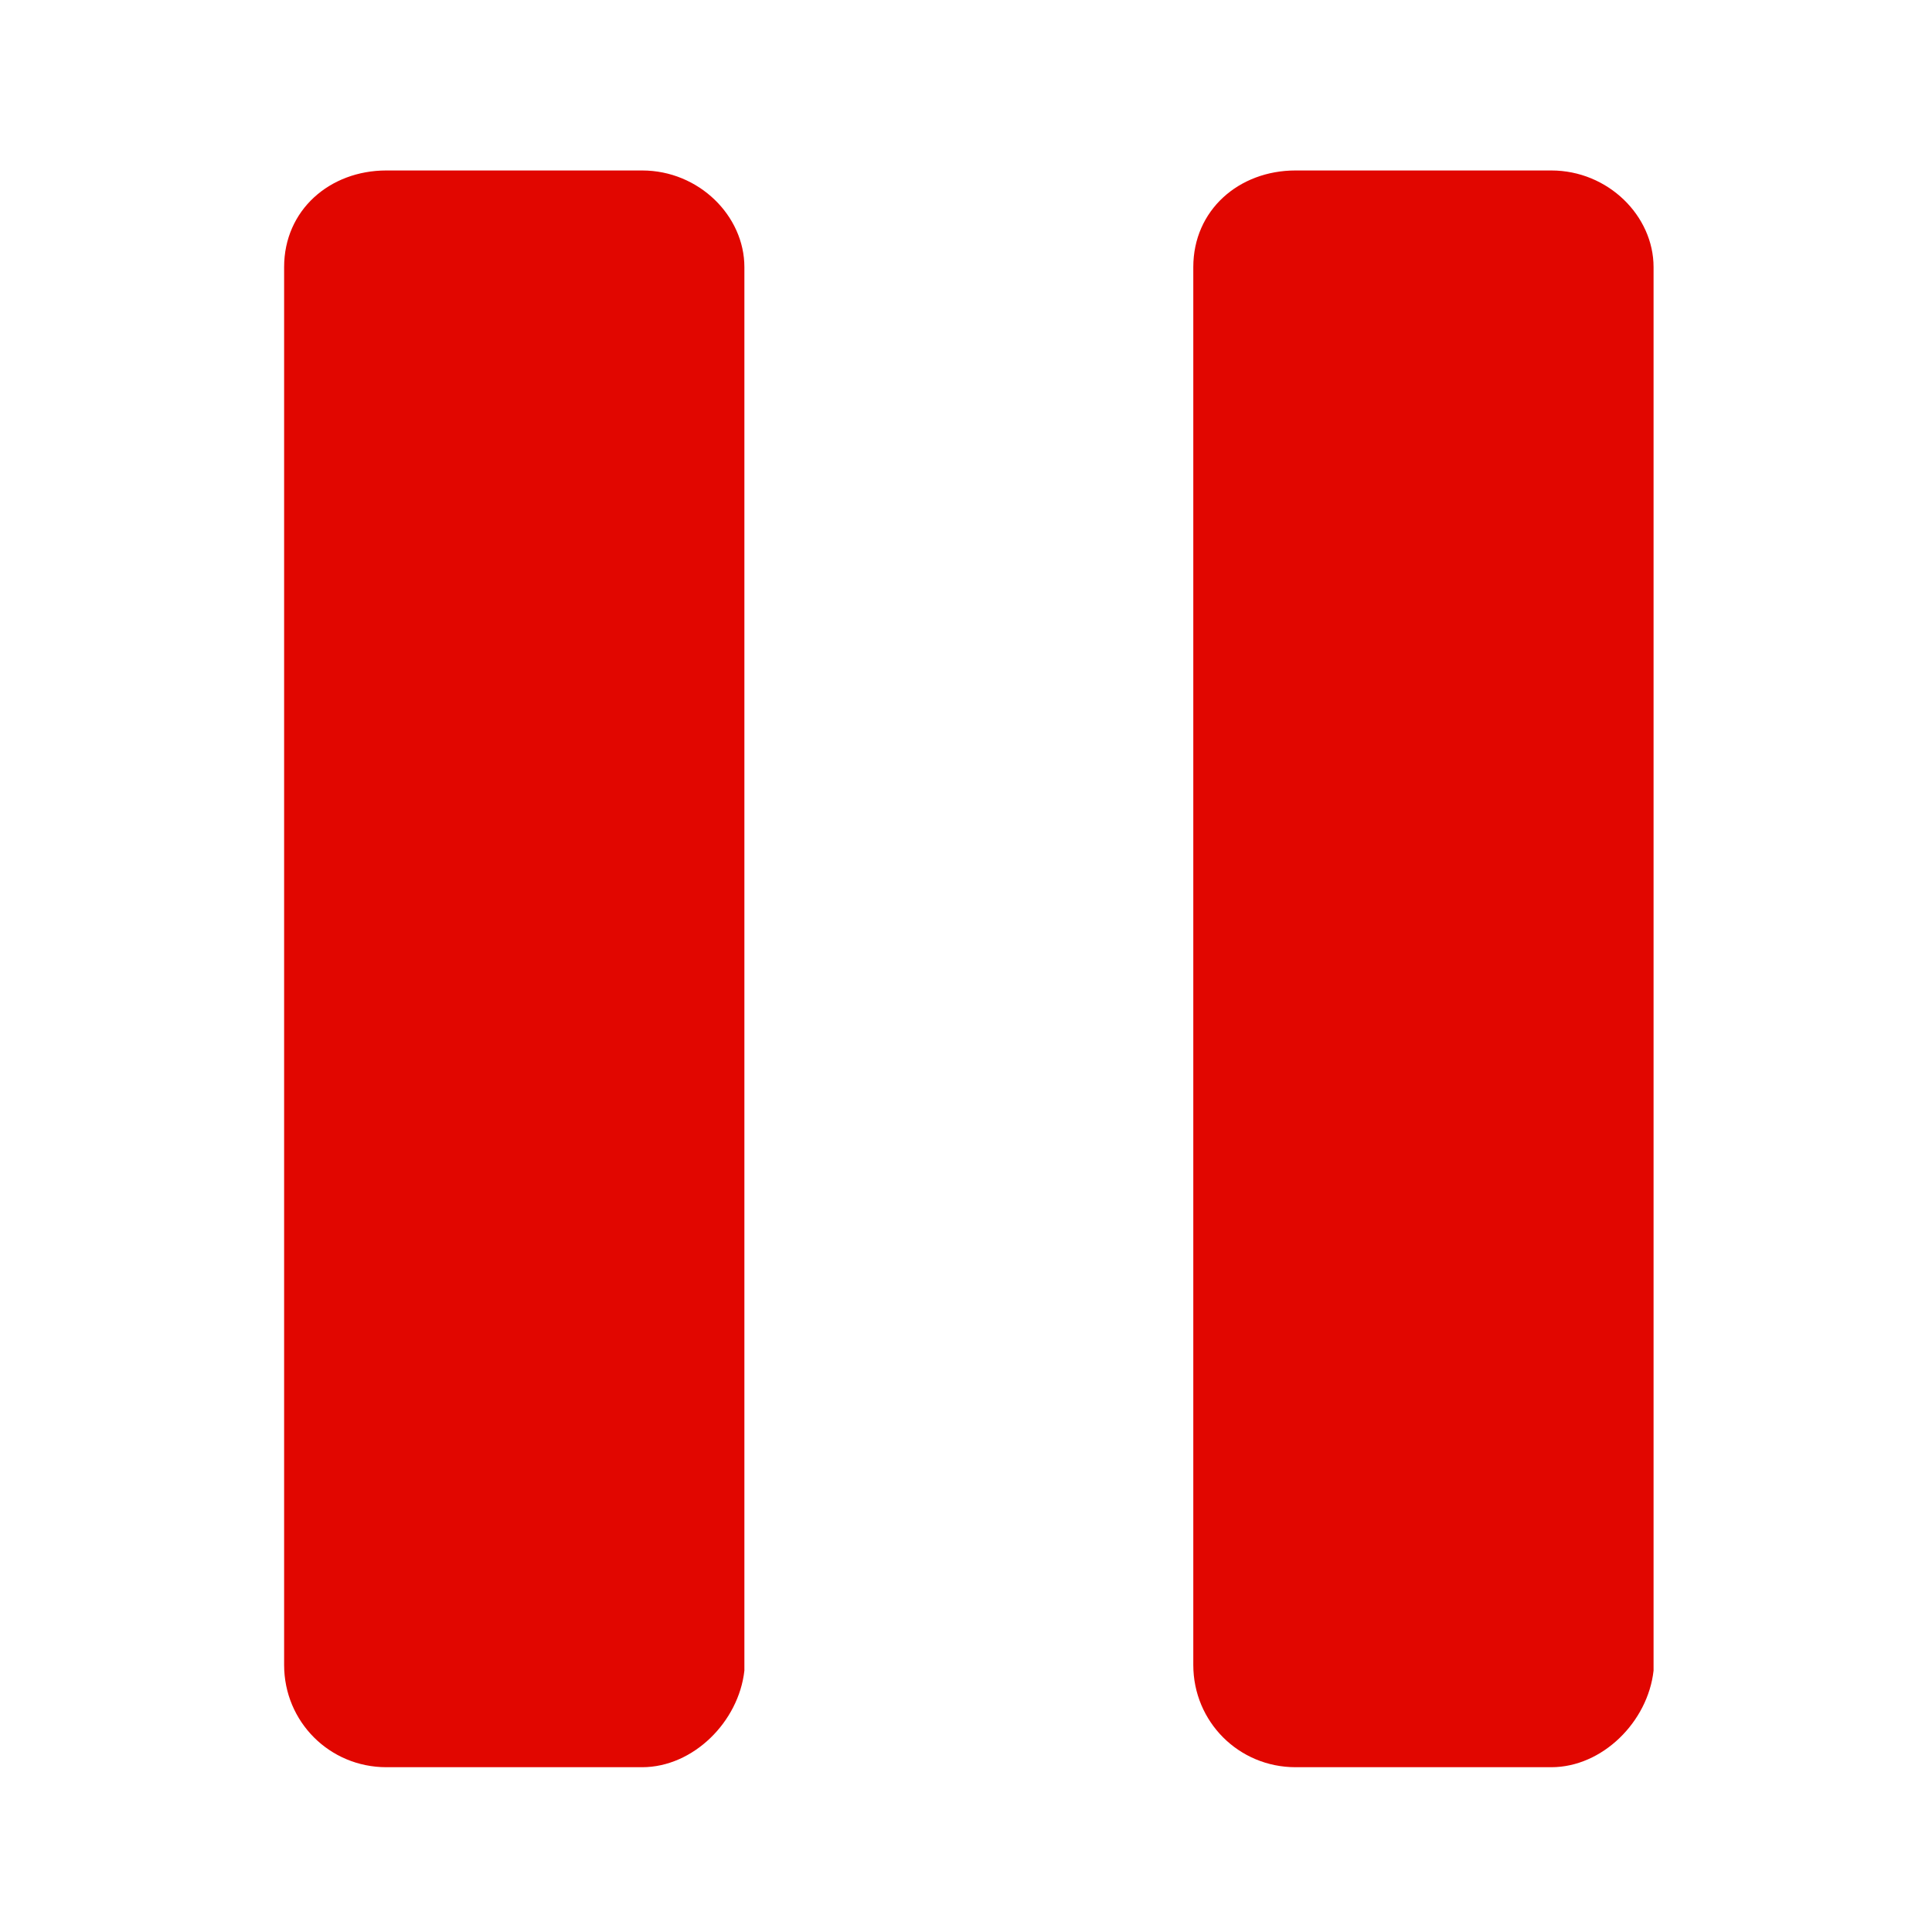 <?xml version="1.0" encoding="utf-8"?>
<!-- Generator: Adobe Illustrator 25.4.1, SVG Export Plug-In . SVG Version: 6.00 Build 0)  -->
<svg version="1.1" id="圖層_1" xmlns="http://www.w3.org/2000/svg" xmlns:xlink="http://www.w3.org/1999/xlink" x="0px" y="0px"
	 viewBox="0 0 34 34" style="enable-background:new 0 0 34 34;" xml:space="preserve">
<style type="text/css">
	.st0{fill:#E10600;}
</style>
<path class="st0" d="M11.3,31.1H6.8c-1,0-1.8-0.8-1.8-1.8V4.7C5,3.7,5.8,3,6.8,3h4.5c1,0,1.8,0.8,1.8,1.7v24.7
	C13,30.3,12.2,31.1,11.3,31.1z M27.3,31.1h-4.5c-1,0-1.8-0.8-1.8-1.8V4.7c0-1,0.8-1.7,1.8-1.7h4.5c1,0,1.8,0.8,1.8,1.7v24.7
	C29,30.3,28.2,31.1,27.3,31.1z"/>
</svg>
